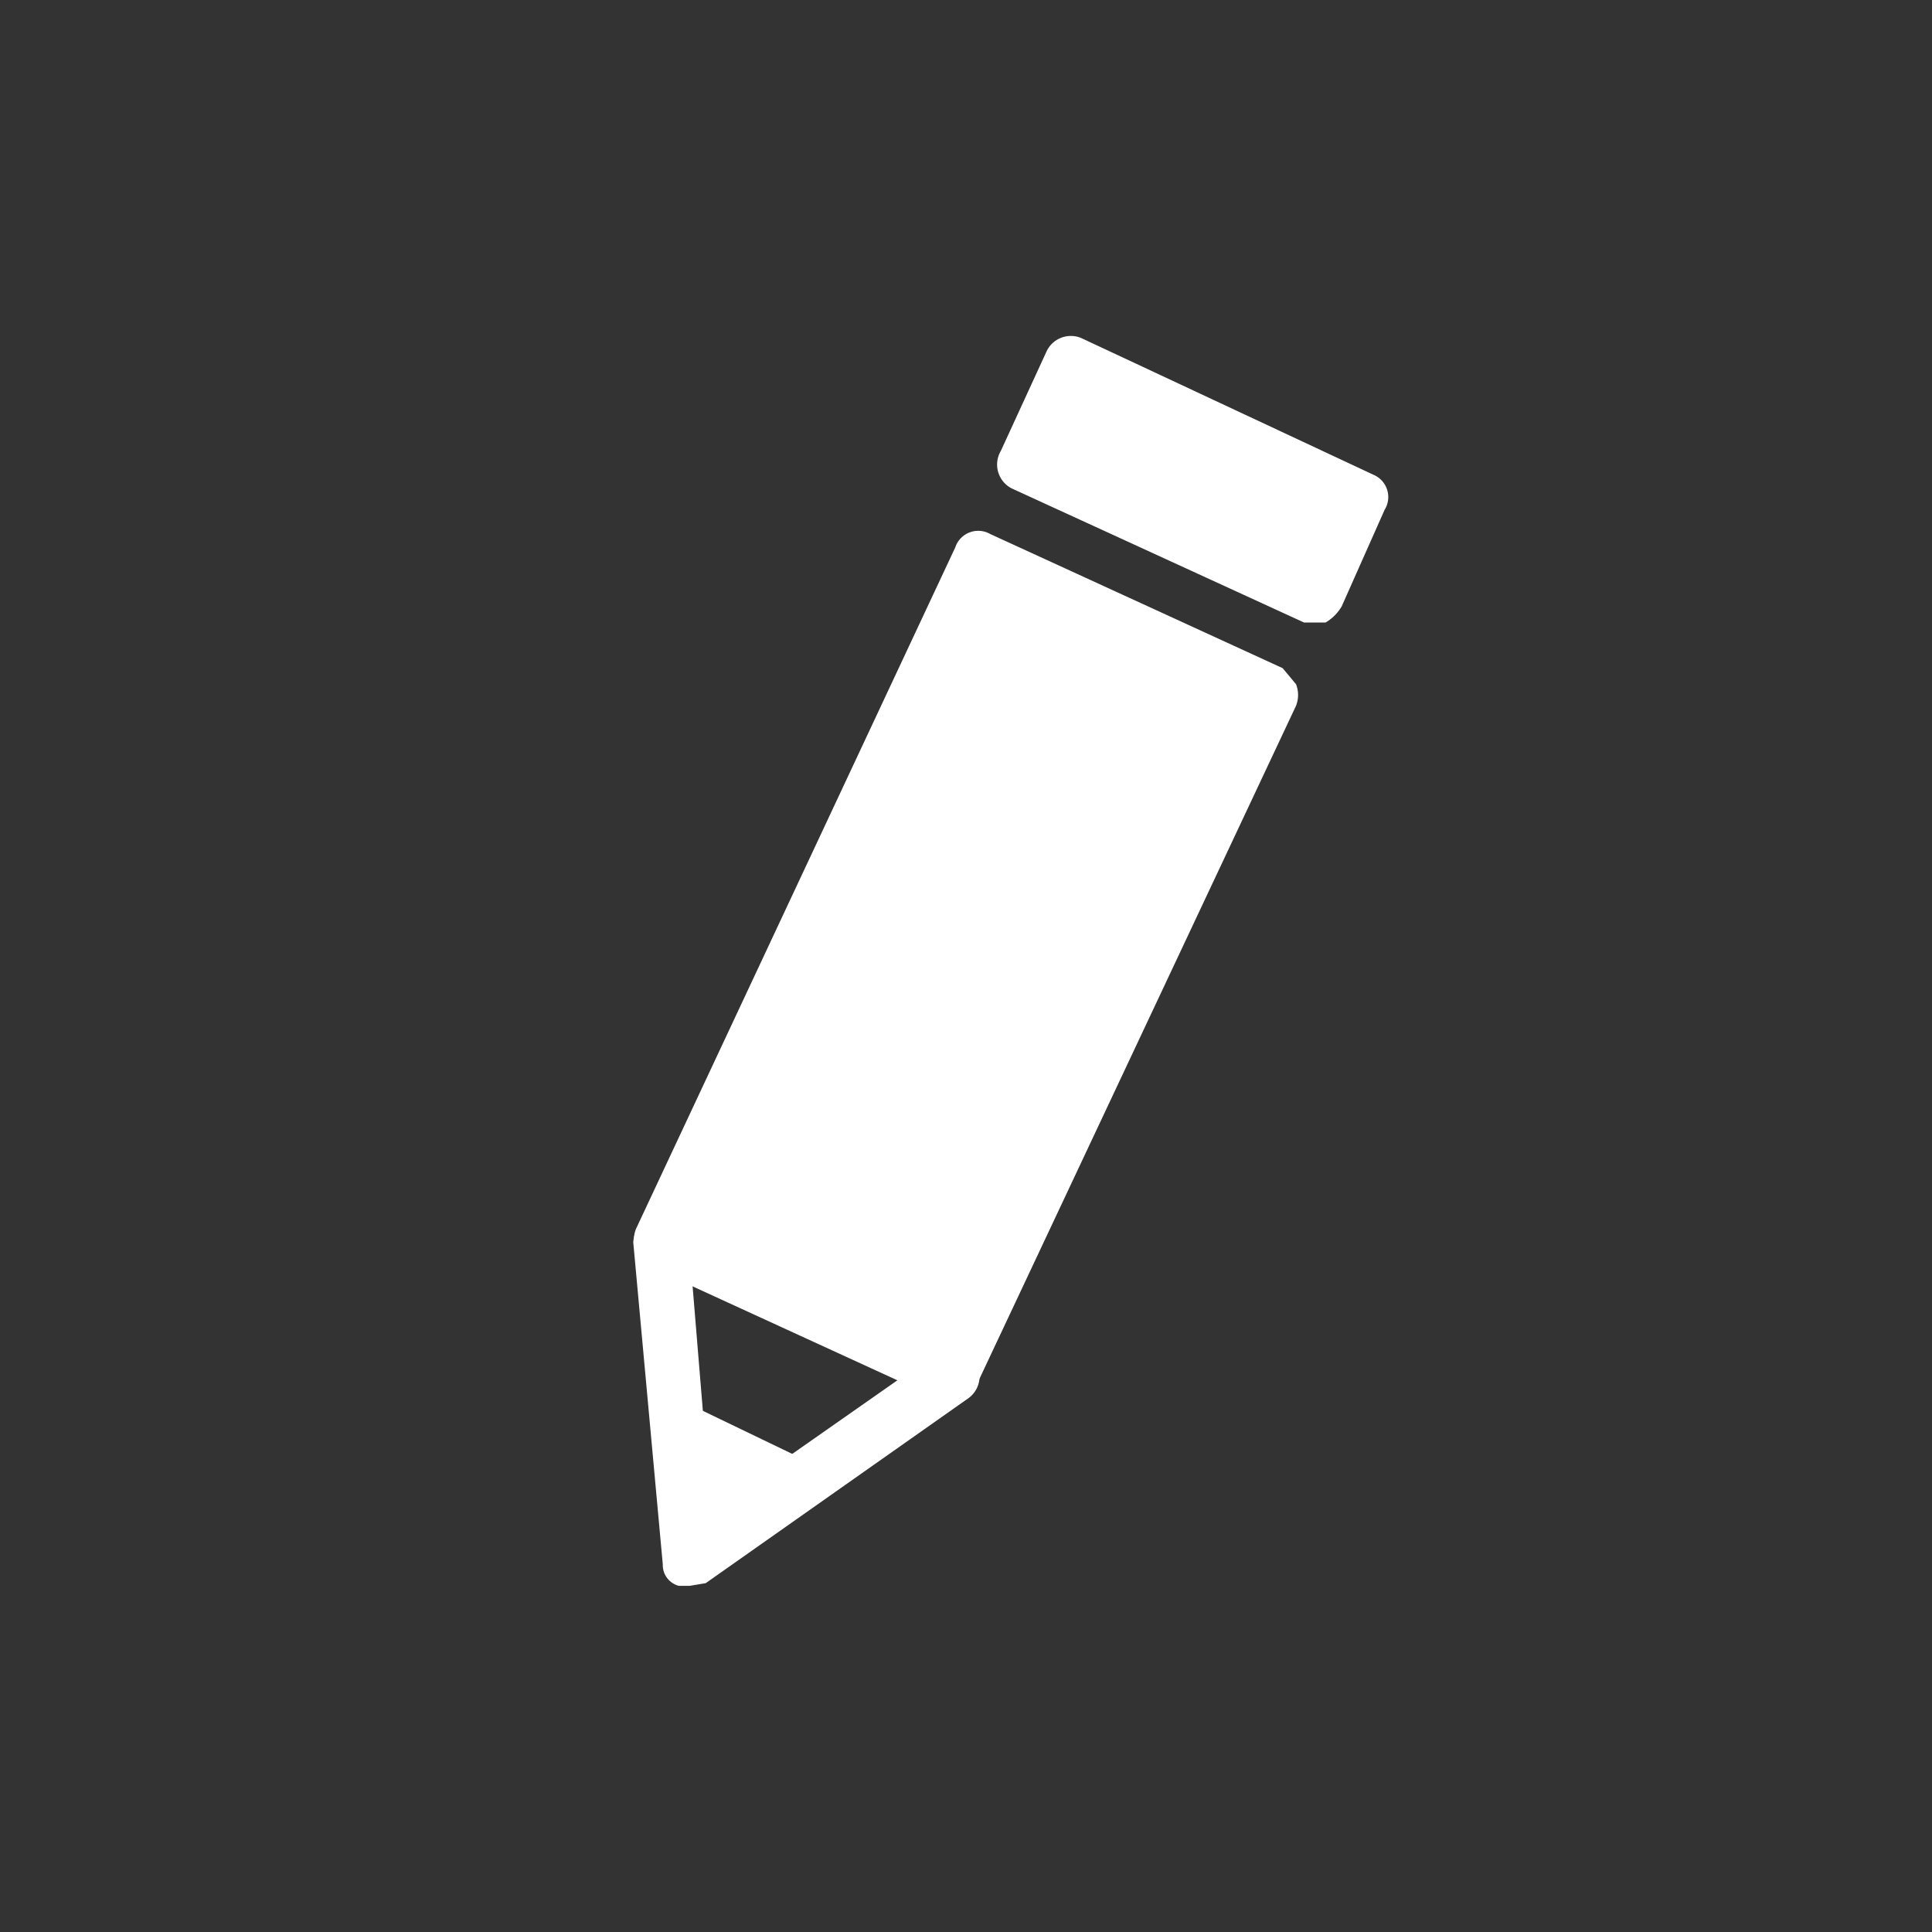 <svg xmlns="http://www.w3.org/2000/svg" viewBox="0 0 72 72"><rect x="0" y="0" width="72" height="72" fill="#333333" stroke="none"/><defs><style>.cls-2{fill:#fff}</style></defs><g id="レイヤー_2" data-name="レイヤー 2"><g id="レイヤー_1-2" data-name="レイヤー 1"><circle cx="36" cy="36" r="36" style="fill:none"/><path d="M24.687 46.14 36.52 20.763l10.876 5.072L35.563 51.21z" class="cls-2"/><path d="M35.5 52.2h-.4l-10.9-5-.5-.6a1.1 1.1 0 0 1 0-.8l11.9-25.4a.9.9 0 0 1 1.3-.5l10.9 5 .5.6a1.1 1.1 0 0 1 0 .8L36.4 51.6a.9.9 0 0 1-.9.6ZM26 45.7l9 4.2 11-23.6-9-4.2ZM38.246 17.111l1.69-3.625 10.877 5.071-1.691 3.625z" class="cls-2"/><path d="M49 23.2h-.4l-10.9-5a1 1 0 0 1-.4-1.4l1.7-3.7a1 1 0 0 1 1.3-.5l10.9 5.1a.9.9 0 0 1 .4 1.3L50 22.6a1.7 1.7 0 0 1-.6.6Zm-9.5-6.5 9.1 4.2.8-1.8-9.1-4.2ZM25.7 59.1h-.4a.8.8 0 0 1-.6-.8l-1.1-12a1.2 1.2 0 0 1 .5-.9 1.1 1.1 0 0 1 1-.1l10.8 5.1a.9.9 0 0 1 .6.8 1 1 0 0 1-.4.9L26.3 59Zm.1-11.3.7 8.5 7-4.9Z" class="cls-2"/><path d="m25.7 58.1-.5-6 5.4 2.6-4.9 3.4z" class="cls-2"/></g></g></svg>